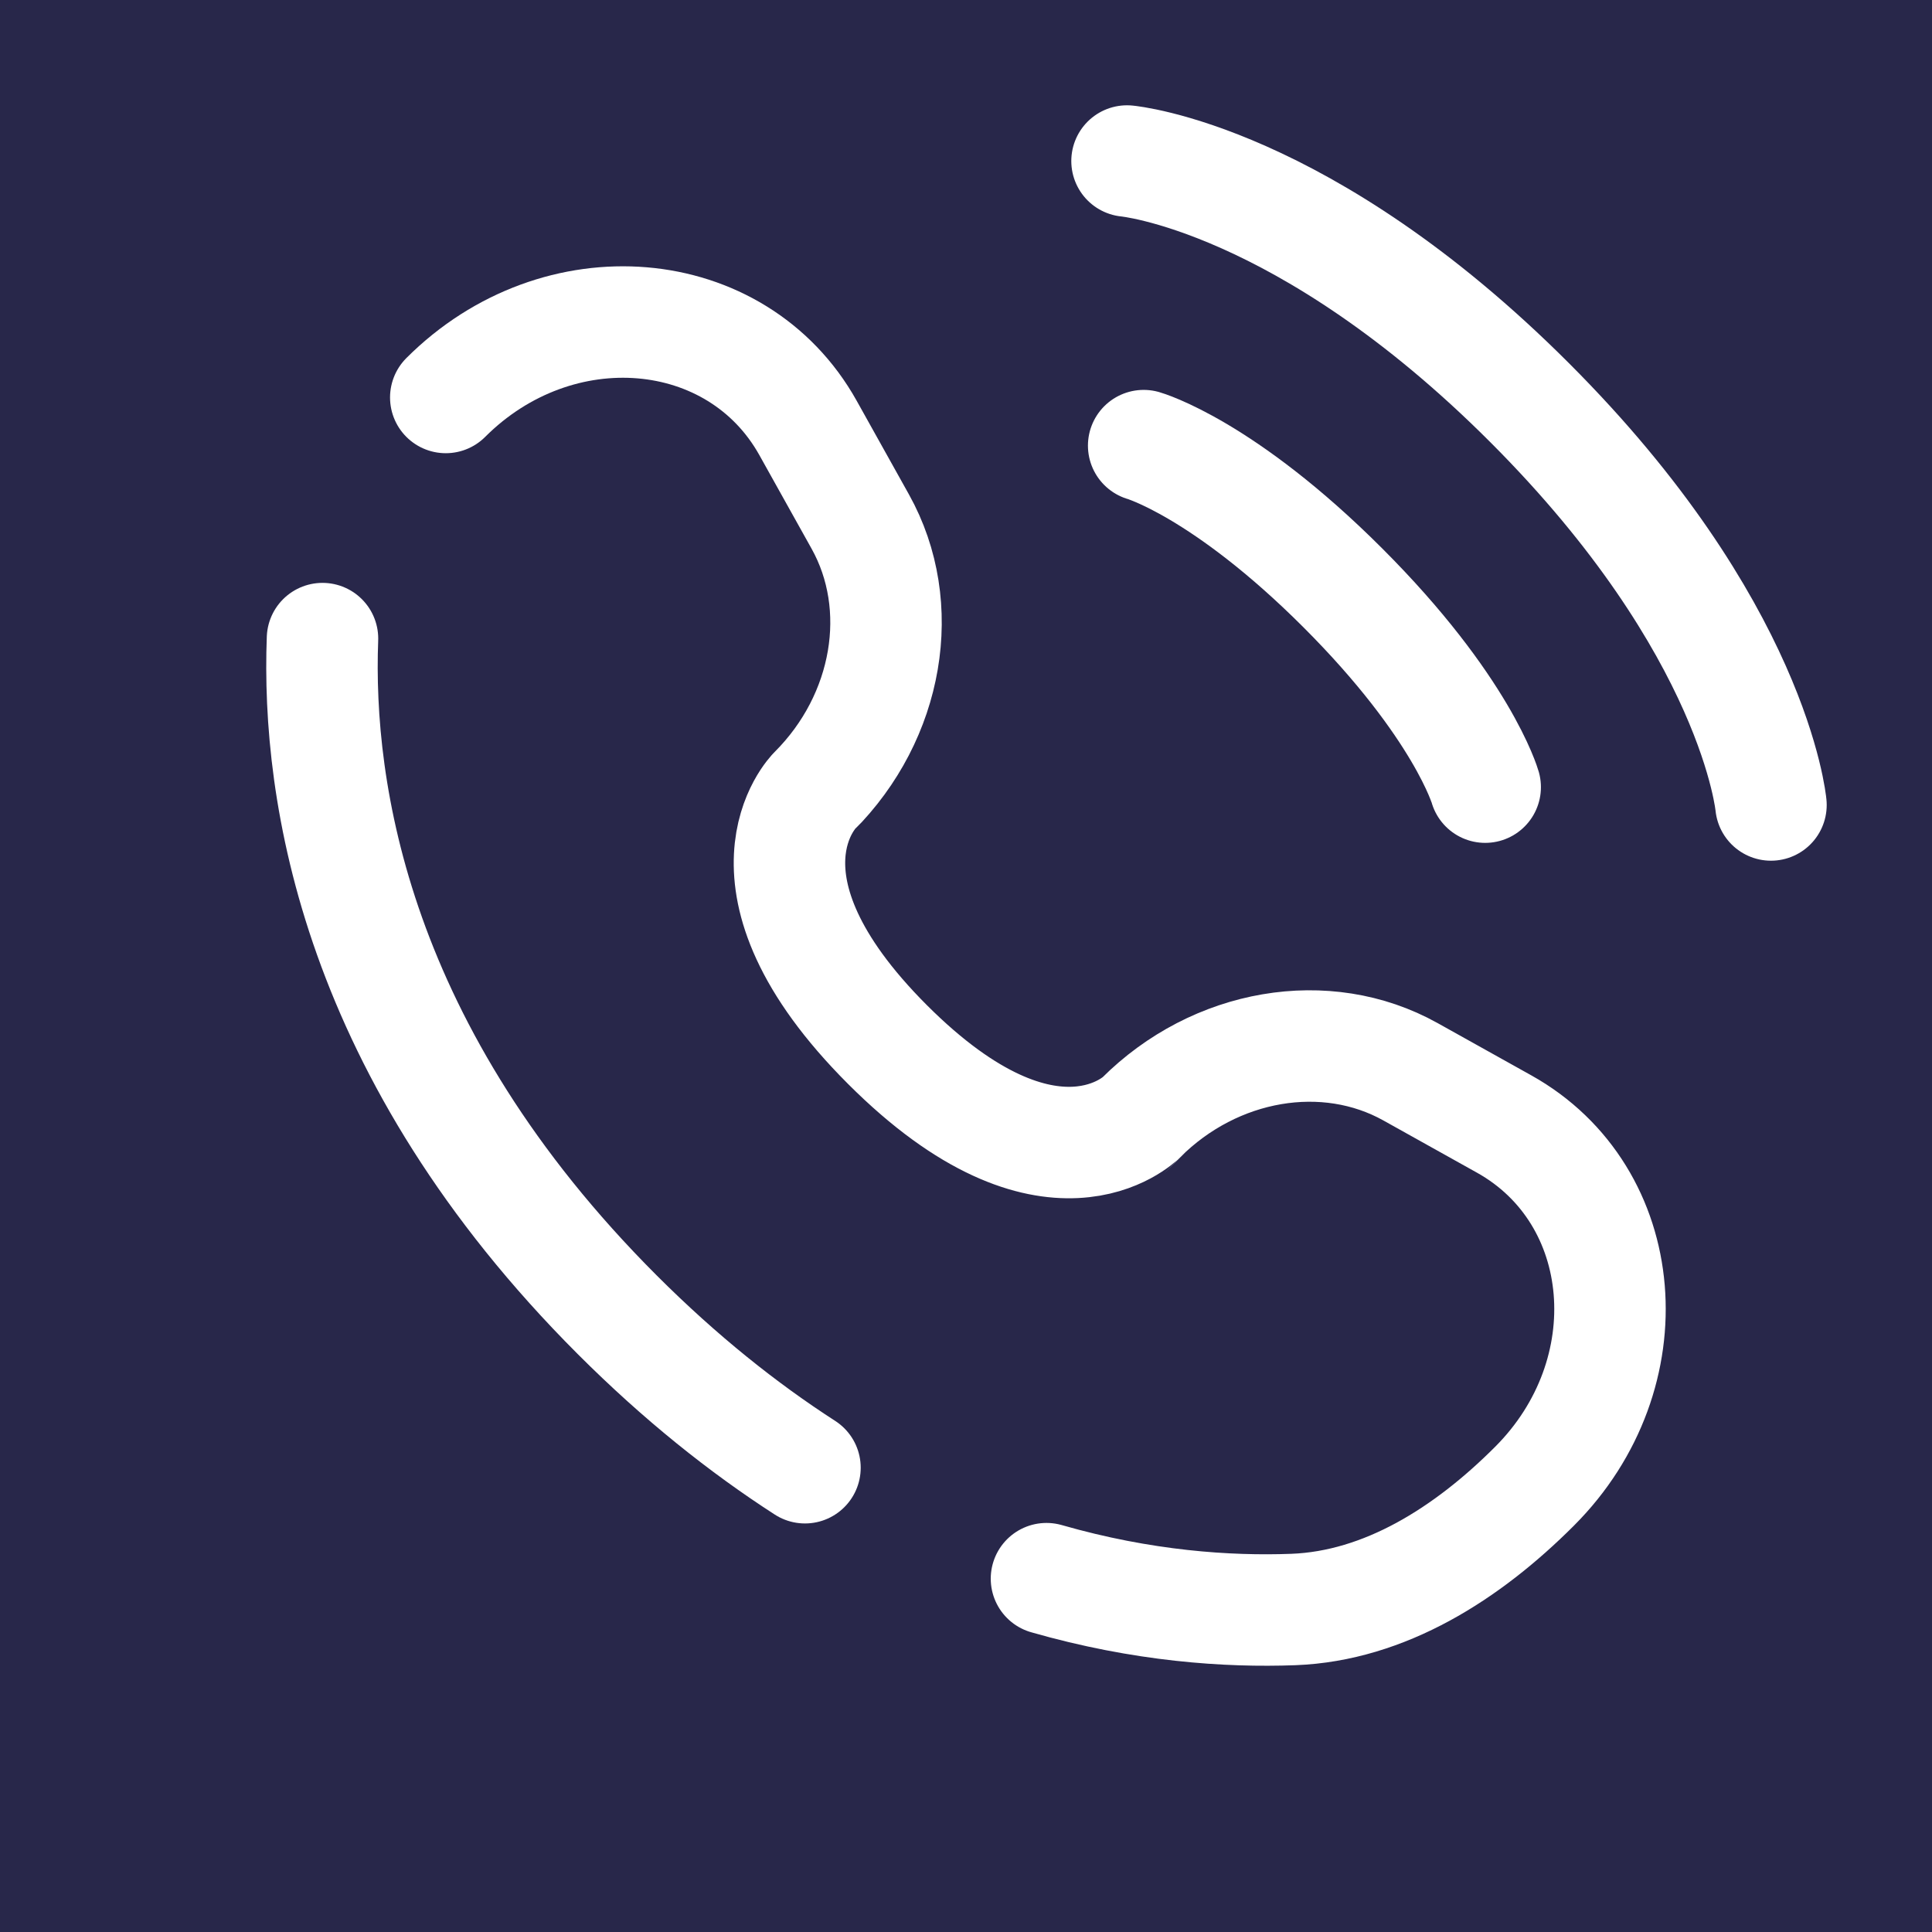 <?xml version="1.0" encoding="UTF-8"?> <svg xmlns="http://www.w3.org/2000/svg" width="26" height="26" viewBox="0 0 26 26" fill="none"><rect x="0" y="0" width="26" height="26" fill="#808080" stroke="none"/> <g clip-path="url(#clip0_408_1469)"> <rect width="26" height="26" fill="#28274A"></rect> <path d="M15.167 2.167C15.167 2.167 17.55 2.383 20.583 5.417C23.617 8.45 23.833 10.833 23.833 10.833" stroke="white" stroke-width="1.5" stroke-linecap="round"></path> <path d="M15.391 5.997C15.391 5.997 16.463 6.303 18.072 7.912C19.681 9.521 19.987 10.593 19.987 10.593" stroke="white" stroke-width="1.5" stroke-linecap="round"></path> <path d="M4.34 8.594C4.262 10.662 4.785 14.172 8.307 17.694C9.156 18.543 10.005 19.218 10.833 19.752M5.999 5.349C7.508 3.84 9.916 4.043 10.874 5.759L11.577 7.019C12.212 8.156 11.957 9.648 10.958 10.647C10.958 10.647 10.958 10.647 10.958 10.647C10.957 10.647 9.746 11.859 11.943 14.057C14.14 16.254 15.352 15.043 15.353 15.043C15.353 15.043 15.353 15.043 15.353 15.043C16.353 14.043 17.844 13.789 18.981 14.423L20.241 15.126C21.958 16.084 22.16 18.492 20.651 20.001C19.745 20.908 18.634 21.613 17.406 21.66C16.524 21.693 15.379 21.617 14.083 21.245" stroke="white" stroke-width="1.5" stroke-linecap="round"></path> </g> <defs> <clipPath id="clip0_408_1469"> <rect width="26" height="26" fill="white"></rect> </clipPath> </defs> </svg> 